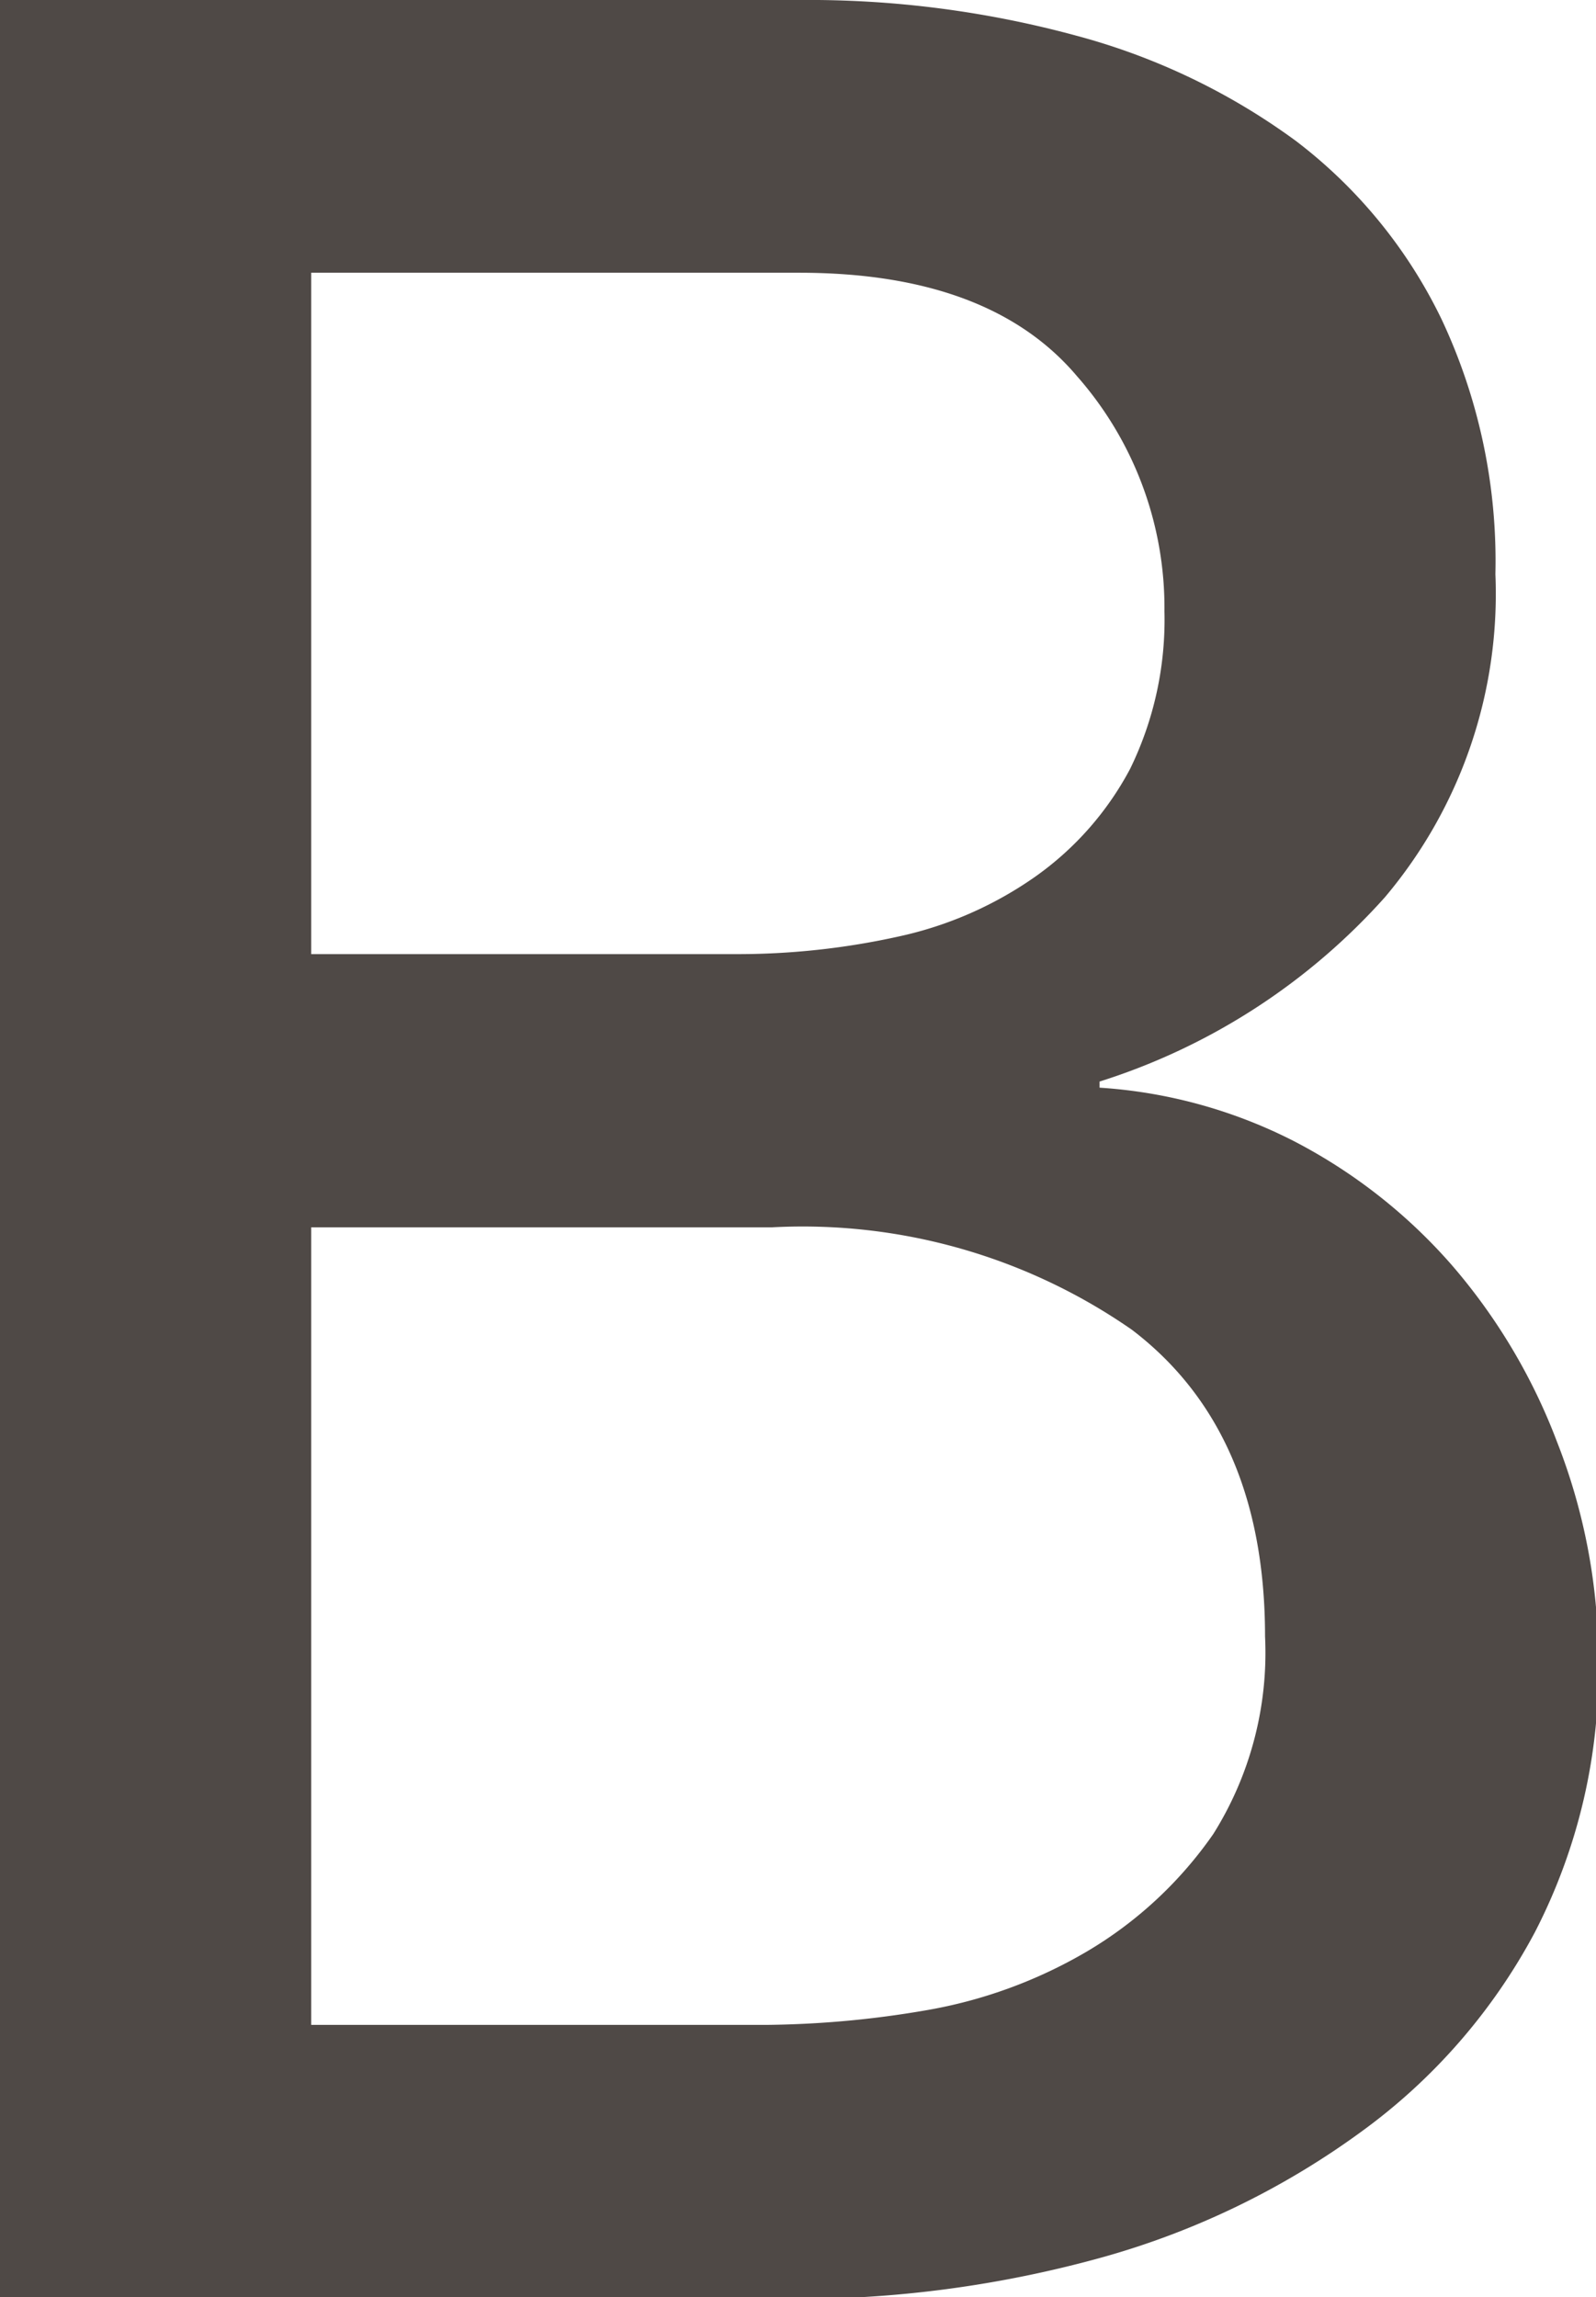 <svg xmlns="http://www.w3.org/2000/svg" viewBox="0 0 33.95 48.85"><defs><style>.cls-1{fill:#4f4946;}</style></defs><g id="レイヤー_2" data-name="レイヤー 2"><g id="design"><path class="cls-1" d="M0,0H17a21.71,21.71,0,0,1,5.9.76A14,14,0,0,1,27.57,3a10.5,10.5,0,0,1,3.1,3.8,12.08,12.08,0,0,1,1.14,5.41,10,10,0,0,1-2.35,6.87A13.65,13.65,0,0,1,23.39,23v.13a10.57,10.57,0,0,1,4.14,1.14,11.46,11.46,0,0,1,3.35,2.63,12.51,12.51,0,0,1,2.24,3.76A12.68,12.68,0,0,1,34,35.26a12.15,12.15,0,0,1-1.35,5.83,12.5,12.5,0,0,1-3.69,4.24A17.15,17.15,0,0,1,23.46,48a24.31,24.31,0,0,1-6.69.89H0ZM6.62,20.29h9a15.83,15.83,0,0,0,3.52-.38,8,8,0,0,0,2.9-1.28,6.58,6.58,0,0,0,2-2.28A7.22,7.22,0,0,0,24.77,13a7.45,7.45,0,0,0-1.86-5Q21.05,5.8,17,5.8H6.62Zm0,22.77h9.73a21,21,0,0,0,3.35-.31,10.13,10.13,0,0,0,3.42-1.25A8.59,8.59,0,0,0,25.81,39a7.25,7.25,0,0,0,1.1-4.2c0-2.9-.94-5.08-2.83-6.52a12.27,12.27,0,0,0-7.66-2.18H6.62Z"/></g></g></svg>